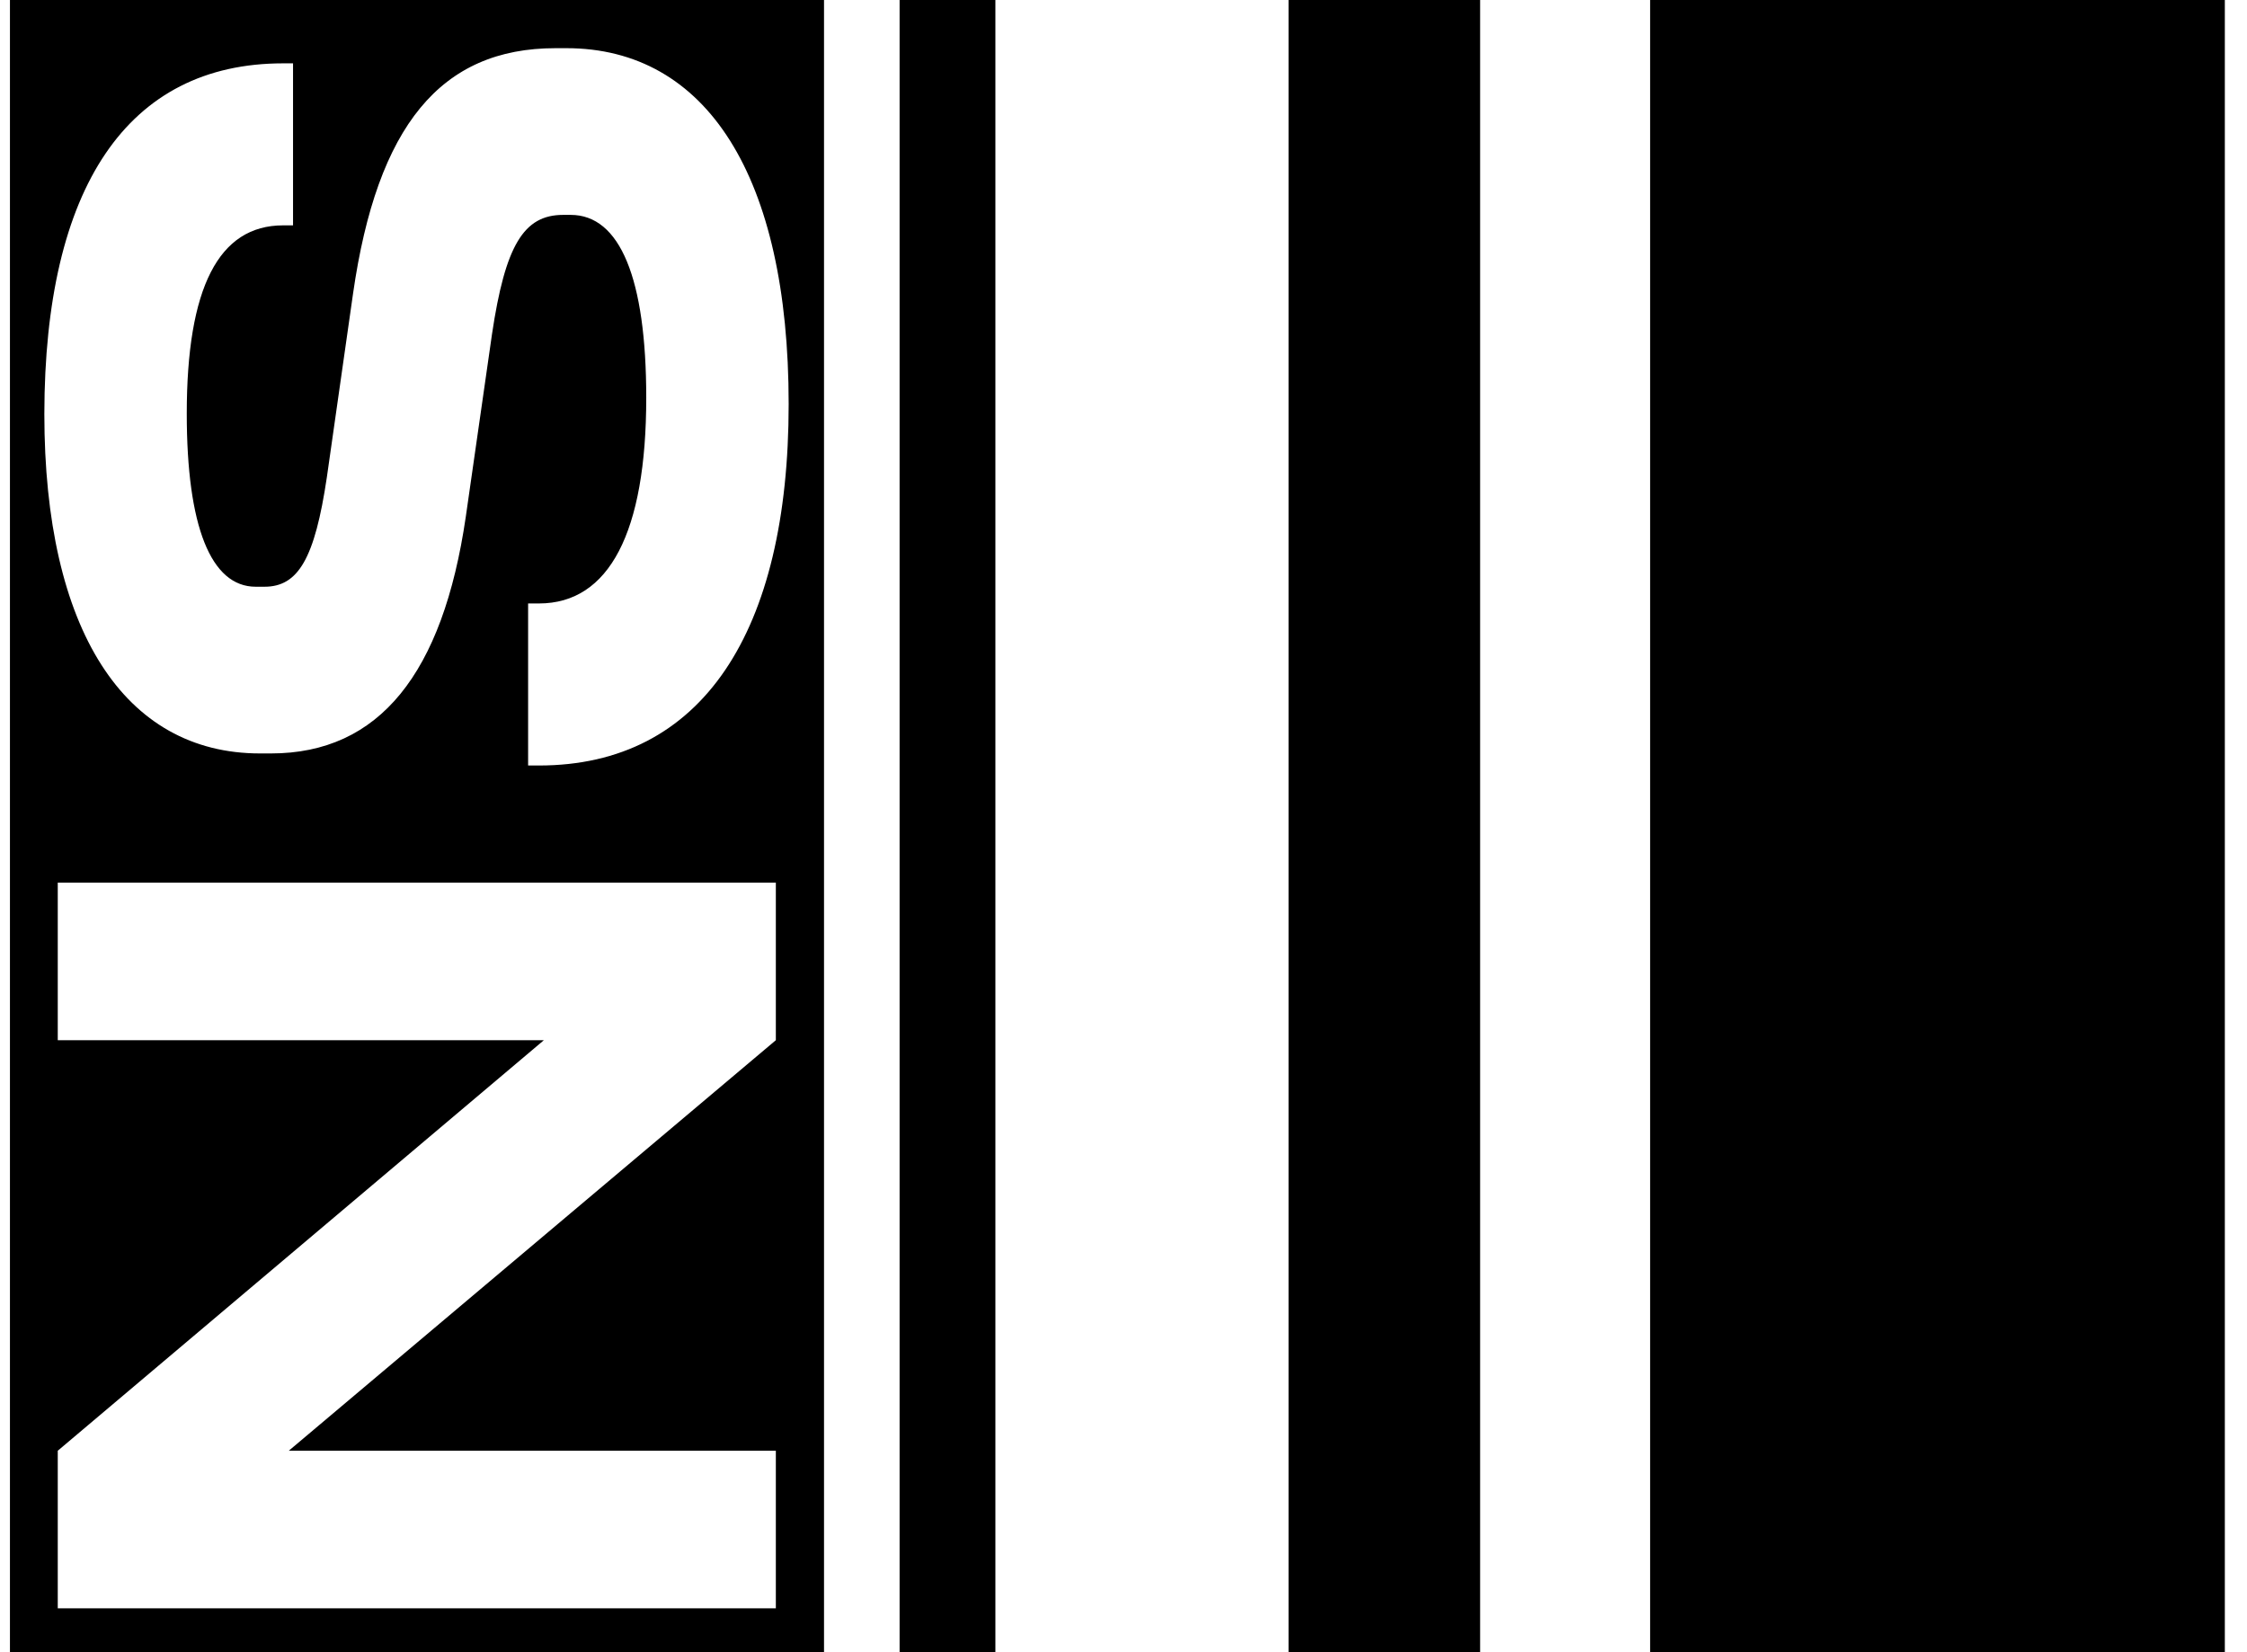 <?xml version="1.0" encoding="UTF-8"?> <svg xmlns="http://www.w3.org/2000/svg" width="68" height="50" viewBox="0 0 68 50" fill="none"><path d="M67.329 0H49.937V50H67.329V0Z" fill="black"></path><path d="M44.792 0H38.995V50H44.792V0Z" fill="black"></path><path d="M30.123 0H27.224V50H30.123V0Z" fill="black"></path><path d="M0.301 50H24.937V0H0.301V50ZM23.479 31.479L8.739 43.903H23.479V48.671H1.748V43.903L16.459 31.479H1.748V26.711H23.479V31.479ZM8.568 1.917H8.868V6.82H8.568C6.616 6.82 5.652 8.708 5.652 12.518C5.652 15.928 6.381 17.756 7.739 17.756H8.004C9.027 17.756 9.526 16.898 9.891 14.446L10.685 8.878C11.414 3.81 13.336 1.458 16.811 1.458H17.14C21.38 1.458 23.867 5.333 23.867 12.229C23.867 19.126 21.25 23.166 16.311 23.166H15.982V18.262H16.311C18.434 18.262 19.557 16.11 19.557 12.036C19.557 8.425 18.763 6.503 17.27 6.503H17.041C15.847 6.503 15.289 7.432 14.889 10.113L14.095 15.646C13.401 20.384 11.479 22.801 8.198 22.801H7.868C3.759 22.801 1.342 19.056 1.342 12.529C1.348 5.662 3.864 1.917 8.568 1.917Z" fill="black"></path></svg> 